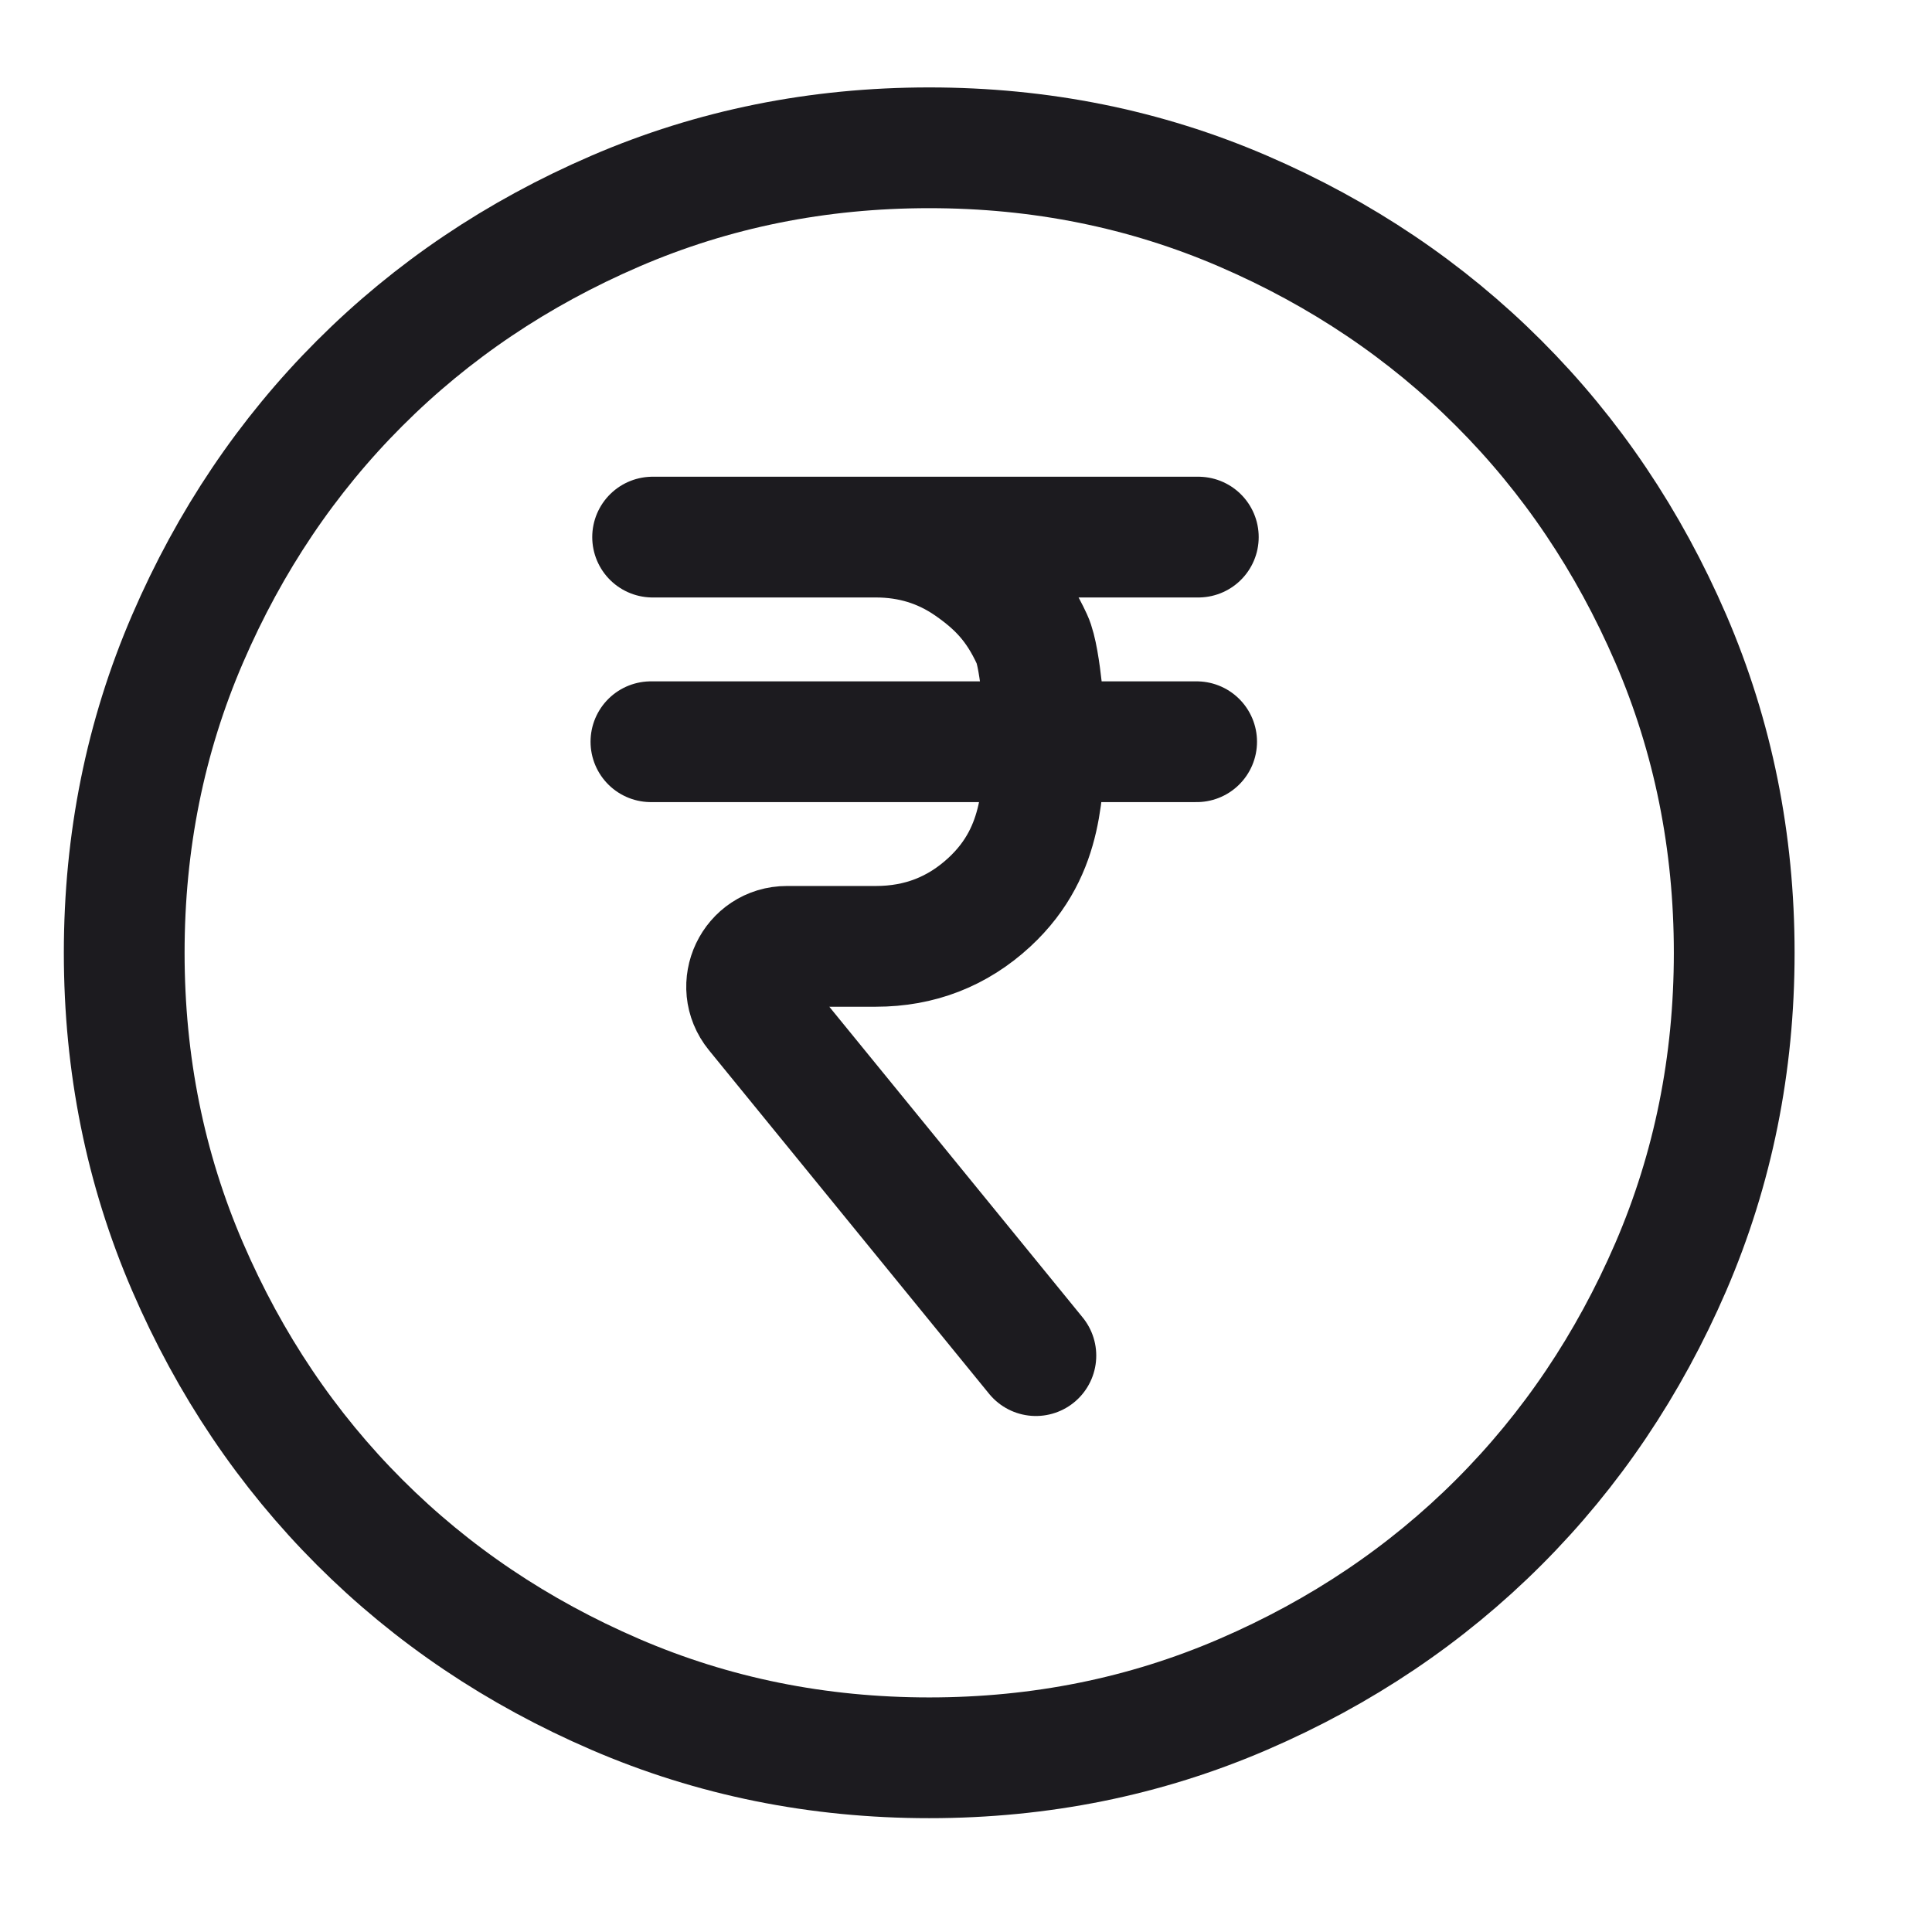 <svg width="24" height="24" viewBox="0 0 24 24" fill="none" xmlns="http://www.w3.org/2000/svg">
<path d="M12.868 16.84L9.388 12.572C9.122 12.245 9.354 11.756 9.776 11.756H10.88C11.425 11.756 11.895 11.573 12.29 11.208C13.006 10.546 12.924 9.754 13.006 9.214M13.006 9.214C12.979 9.008 12.932 8.182 12.821 7.943C12.624 7.514 12.387 7.268 12.043 7.029C11.699 6.791 11.312 6.672 10.88 6.672M13.006 9.214H8.086M10.88 6.672V6.672ZM10.88 6.672H8.107M10.88 6.672H14.886M14.865 9.214H13.016M11.543 21.836C10.16 21.836 8.86 21.573 7.643 21.048C6.426 20.523 5.368 19.811 4.468 18.911C3.568 18.011 2.855 16.953 2.33 15.736C1.805 14.519 1.543 13.219 1.543 11.836C1.543 10.453 1.805 9.153 2.33 7.936C2.855 6.719 3.568 5.661 4.468 4.761C5.368 3.861 6.426 3.148 7.643 2.623C8.86 2.098 10.16 1.836 11.543 1.836C12.926 1.836 14.226 2.098 15.443 2.623C16.66 3.148 17.718 3.861 18.618 4.761C19.518 5.661 20.23 6.719 20.756 7.936C21.28 9.153 21.543 10.453 21.543 11.836C21.543 13.219 21.28 14.519 20.756 15.736C20.23 16.953 19.518 18.011 18.618 18.911C17.718 19.811 16.66 20.523 15.443 21.048C14.226 21.573 12.926 21.836 11.543 21.836Z" stroke="#1C1B1F" stroke-width="1.5" stroke-linecap="round"/>
</svg>
